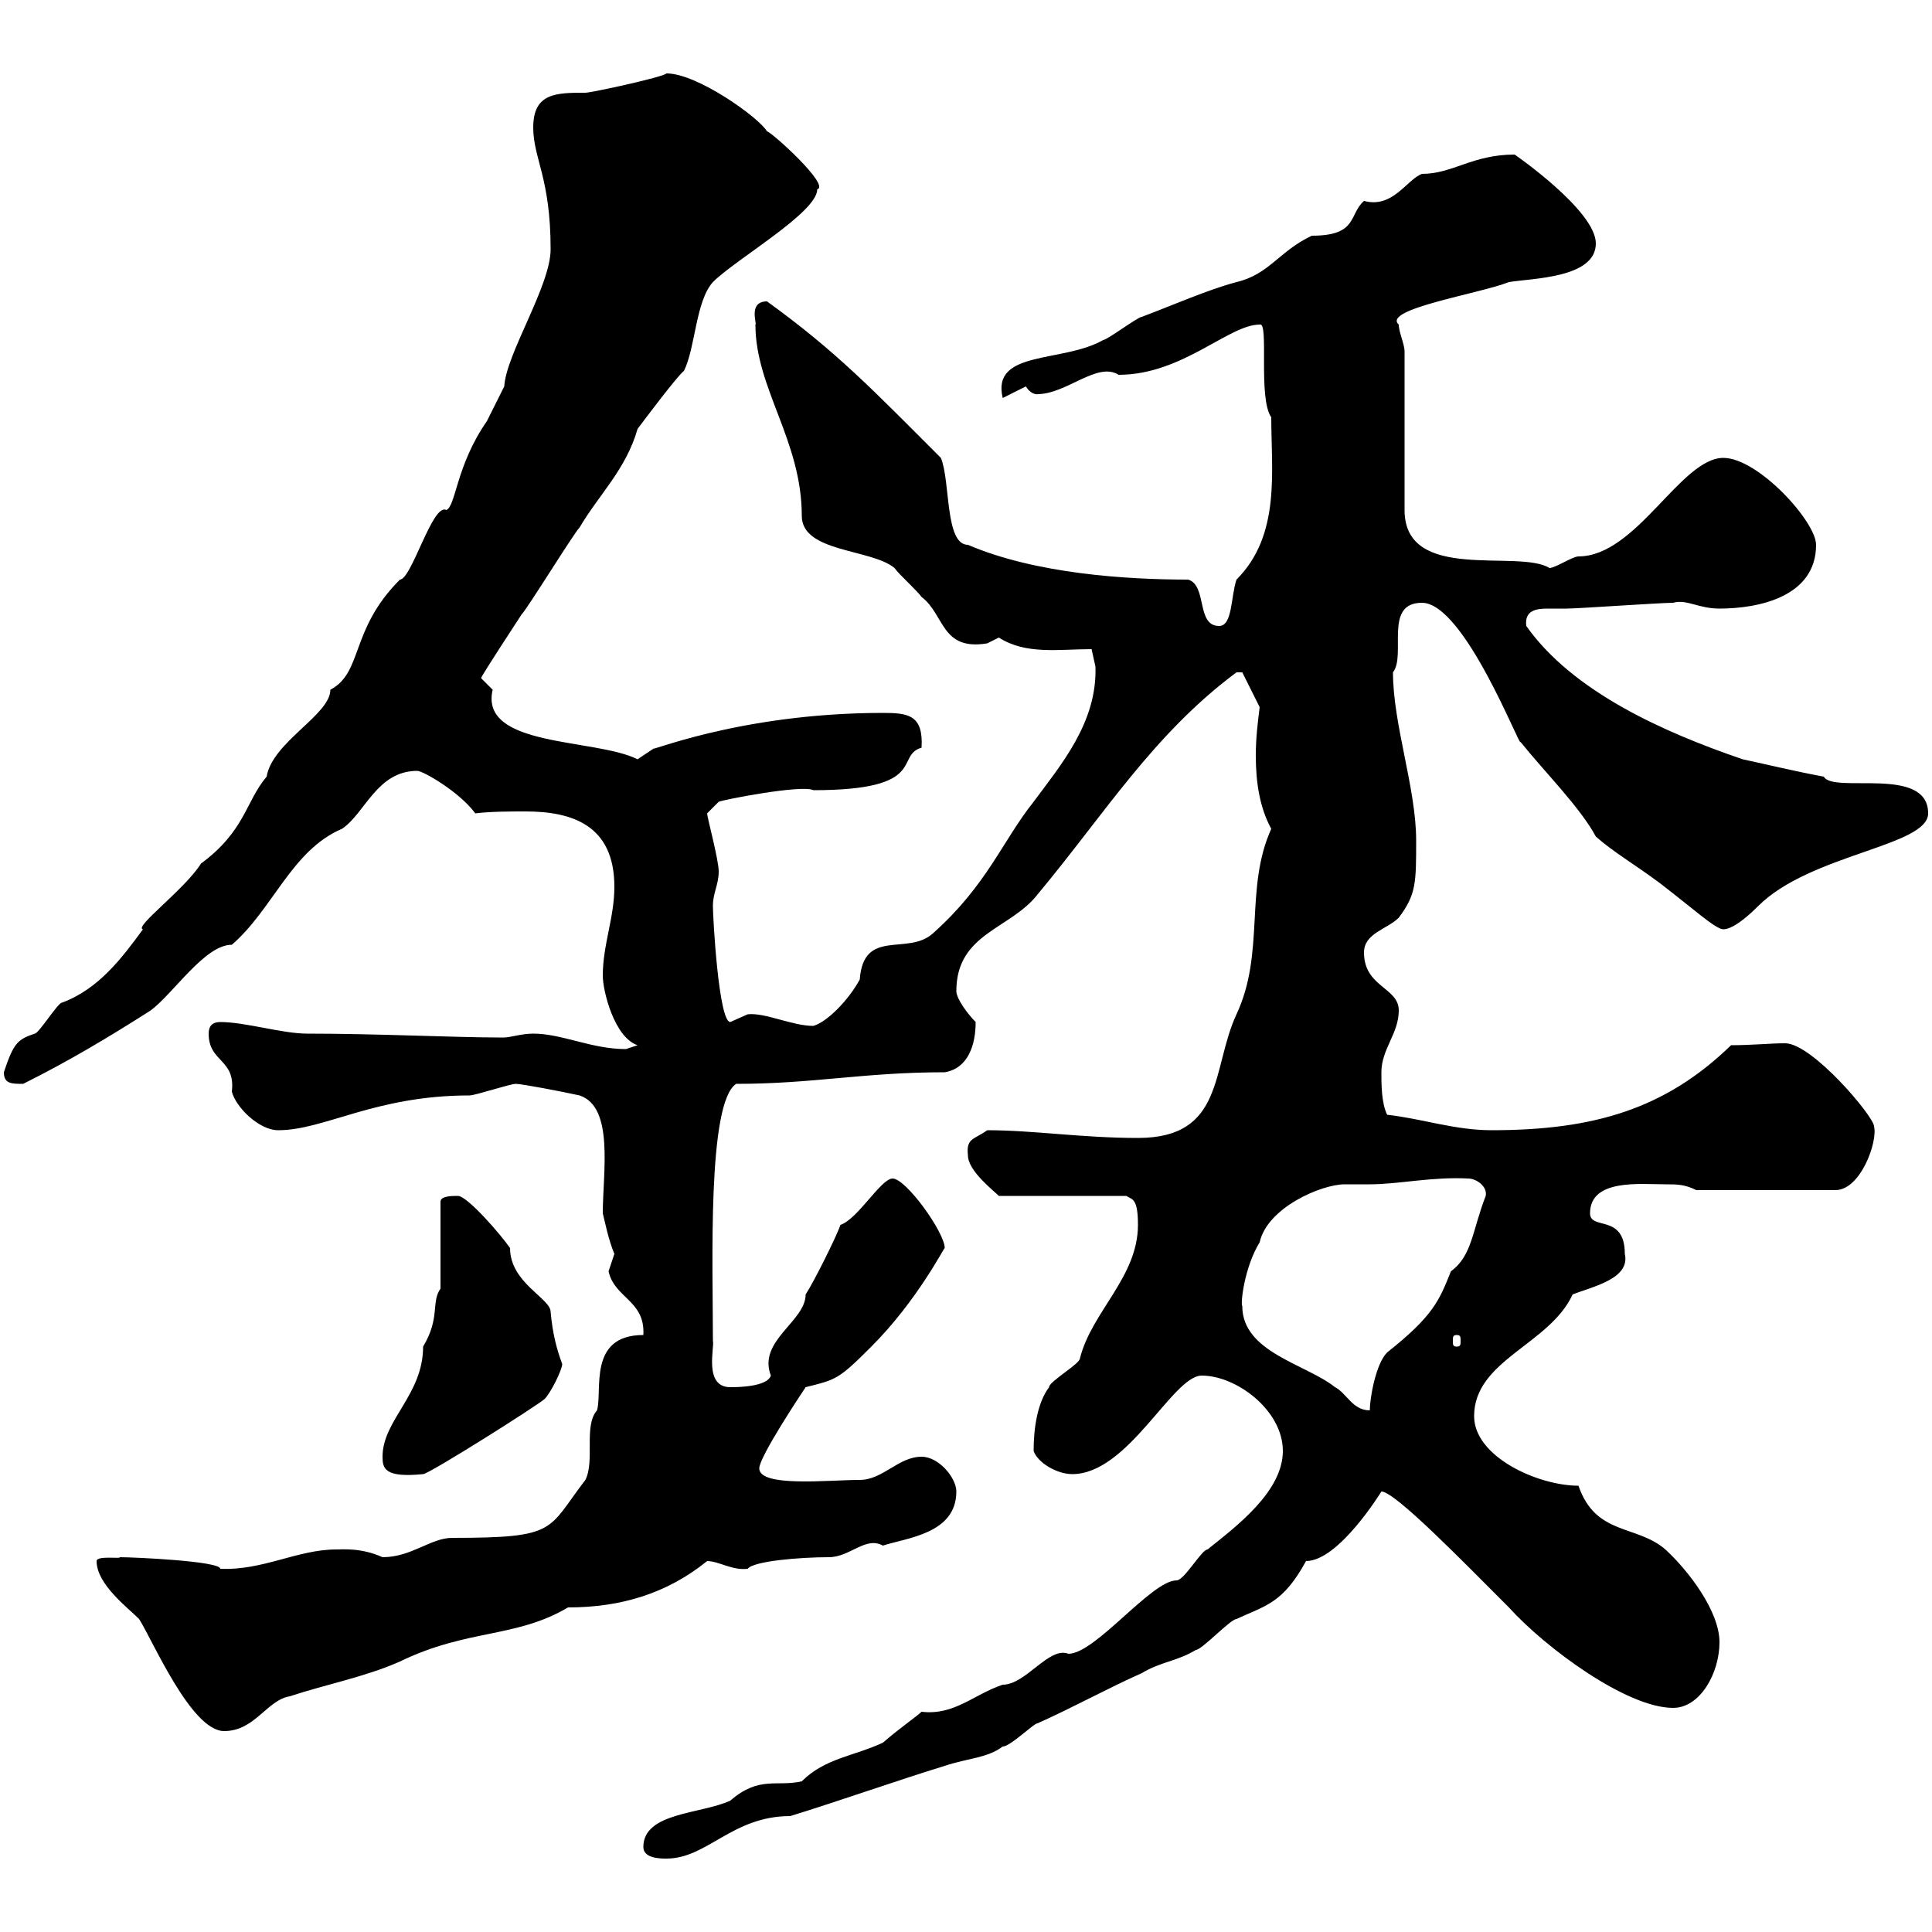 <svg xmlns="http://www.w3.org/2000/svg" xmlns:xlink="http://www.w3.org/1999/xlink" width="300" height="300"><path d="M99.90 286.80C99.90 288.60 102.60 288.60 103.50 288.60C109.80 288.60 113.70 282 122.70 282C130.50 279.60 138.90 276.60 146.70 274.20C150.30 273 153.30 273 155.70 271.20C156.90 271.20 160.50 267.60 161.10 267.60C166.50 265.20 171.90 262.20 177.30 259.80C180.30 258 182.70 258 185.70 256.20C186.60 256.20 191.10 251.40 192 251.40C196.50 249.30 199.20 249 202.80 242.40C207.90 242.40 214.50 231.60 214.50 231.60C216.60 231.60 227.10 242.40 234.30 249.60C240 255.90 252.60 265.20 259.80 265.20C264 265.20 267 259.80 267 255C267 250.20 262.20 243.90 258.60 240.60C254.10 236.70 247.80 238.50 245.10 230.70C238.80 230.70 228.90 226.20 228.90 219.90C228.90 211.20 240.60 208.80 244.20 201C247.20 199.80 253.20 198.60 252.30 194.70C252.30 188.40 246.90 191.10 246.90 188.40C246.90 183 254.70 183.90 258.60 183.90C260.40 183.90 261.60 183.90 263.40 184.80L285 184.80C288.90 184.80 291.60 177.30 291 174.90C291 173.40 281.40 162 277.20 162C274.80 162 272.10 162.30 268.80 162.30C258.60 172.20 247.50 175.50 231.60 175.50C225.90 175.50 220.80 173.70 215.40 173.10C214.50 171.30 214.50 168.30 214.50 166.50C214.50 162.90 217.20 160.50 217.20 156.90C217.20 153.30 211.80 153.30 211.80 147.90C211.80 144.90 215.40 144.30 217.20 142.50C219.90 138.90 219.90 137.10 219.90 130.50C219.90 122.40 216.30 112.50 216.30 104.40C218.40 101.70 214.80 93.60 220.80 93.60C227.40 93.60 236.10 116.40 236.10 115.20C239.70 119.70 245.40 125.40 247.80 129.90C250.50 132.30 254.10 134.40 257.70 137.10C262.80 141 266.40 144.30 267.60 144.30C269.40 144.30 272.40 141.30 273 140.70C281.10 132.60 299.40 131.40 299.40 126.30C299.40 118.80 284.70 123.30 283.20 120.60C278.40 119.70 274.80 118.80 270.60 117.90C258.30 113.70 244.20 107.40 237 97.20C236.70 94.80 238.50 94.50 240.30 94.50C241.80 94.50 243 94.50 243.30 94.50C245.10 94.50 257.70 93.60 259.80 93.60C261.90 93 263.70 94.50 267 94.50C273 94.50 282 92.70 282 84.60C282 81 273 71.10 267.60 71.10C261 71.10 254.10 86.40 245.10 86.40C244.20 86.40 241.50 88.20 240.60 88.20C235.80 85.20 218.10 90.60 218.10 79.20L218.10 54.60C218.10 53.40 217.20 51.60 217.20 50.40C214.50 48 229.80 45.60 234.30 43.80C237.90 43.20 247.80 43.20 247.80 37.80C247.80 32.70 235.20 24 235.20 24C228.60 24 225.60 27 220.80 27C218.40 27.90 216.30 32.40 211.80 31.20C209.40 33.30 210.90 36.60 203.70 36.60C198.60 39 197.10 42.60 192 43.80C187.50 45 182.10 47.40 177.30 49.20C176.70 49.20 171.90 52.80 171.30 52.80C165 56.40 153.90 54.30 155.70 61.80L159.30 60C160.20 61.50 161.40 61.20 161.10 61.20C165.60 61.20 170.40 56.10 173.70 58.20C183.60 58.20 190.80 50.40 195.60 50.40C197.10 49.80 195.30 61.80 197.40 64.80C197.40 73.20 198.90 83.10 192 90C191.10 92.70 191.40 97.20 189.30 97.20C185.70 97.20 187.50 90.90 184.50 90C174.90 90 160.80 89.10 150.30 84.60C146.70 84.60 147.60 74.70 146.10 71.10C135.60 60.60 129.90 54.60 119.10 46.80C116.10 46.80 117.60 50.40 117.30 50.40C117.30 60.30 124.50 68.40 124.50 80.10C124.50 85.80 135.30 85.20 138.90 88.20C139.50 89.10 142.50 91.80 143.10 92.70C146.70 95.40 146.10 101.10 153.30 99.90C153.30 99.90 155.10 99 155.10 99C159.30 101.70 164.40 100.80 169.50 100.80C169.50 100.80 170.10 103.50 170.10 103.50C170.40 112.20 164.70 118.80 160.50 124.50C155.70 130.50 153.30 137.40 144.90 144.90C141 148.50 134.10 144 133.50 152.10C131.70 155.40 128.40 158.70 126.30 159.30C123 159.30 118.80 157.20 116.10 157.50C116.10 157.50 113.40 158.70 113.40 158.70C111.60 158.70 110.70 142.50 110.70 140.70C110.70 138.60 111.60 137.40 111.60 135.30C111.60 133.50 109.80 126.90 109.80 126.30L111.60 124.50C112.20 124.20 124.50 121.80 126.30 122.70C144.30 122.70 138.90 117.30 143.10 116.10C143.40 111 141 110.70 137.10 110.70C114.30 110.70 99.60 117.30 101.70 116.10C101.70 116.10 99 117.90 99 117.90C92.40 114.60 74.40 116.10 76.50 107.10C76.50 107.10 74.70 105.30 74.70 105.30C74.70 105 81 95.40 81 95.40C81.90 94.50 89.10 82.80 90 81.90C93 76.80 97.20 72.90 99 66.60C99.90 65.40 105.30 58.20 106.20 57.60C108 54 108 46.80 110.70 43.80C114.30 40.20 126.90 33 126.90 29.40C129 28.80 119.70 20.40 119.10 20.40C117.90 18.30 108.30 11.40 103.50 11.40C102.90 12 91.80 14.40 90.90 14.40C86.40 14.40 82.80 14.40 82.80 19.80C82.80 24.60 85.50 27.60 85.50 38.70C85.50 44.40 78.60 54.90 78.30 60C77.40 61.80 76.50 63.60 75.60 65.40C70.80 72.30 70.80 78.60 69.30 79.20C67.20 78 63.90 90 62.10 90C54.30 97.80 56.40 104.40 51.30 107.10C51.30 111 42.30 115.20 41.40 120.60C38.10 124.50 38.10 129 31.20 134.10C28.80 138 20.70 144 22.20 144.30C18.90 148.80 15.30 153.60 9.60 155.70C9 155.70 6 160.50 5.40 160.50C2.70 161.40 2.10 162 0.60 166.50C0.60 168.30 1.80 168.30 3.60 168.30C10.80 164.70 16.80 161.10 23.40 156.90C27 154.20 31.80 146.70 36 146.70C42.30 141.30 45.30 132 53.10 128.70C56.70 126.30 58.50 119.70 64.80 119.70C65.70 119.70 71.40 123 73.80 126.30C76.20 126 79.20 126 81.60 126C88.80 126 95.40 128.10 95.40 137.70C95.40 142.50 93.60 146.70 93.60 151.50C93.60 153.90 95.40 161.10 99 162.30C99 162.30 97.20 162.90 97.20 162.90C91.80 162.90 87.30 160.50 82.80 160.50C81 160.50 79.20 161.10 78.30 161.10C77.40 161.10 77.40 161.10 77.40 161.10C70.80 161.10 58.50 160.50 47.70 160.50C43.80 160.50 38.10 158.70 34.20 158.70C33 158.70 32.40 159.30 32.40 160.50C32.40 165 36.60 164.40 36 169.50C36.60 171.90 40.20 175.50 43.20 175.50C50.40 175.50 58.20 170.10 72.90 170.10C73.80 170.10 79.20 168.30 80.10 168.30C81 168.30 87.30 169.50 90 170.10C95.40 171.90 93.60 182.10 93.60 188.40C93.90 189.60 94.50 192.60 95.40 194.70C95.40 194.70 94.50 197.40 94.50 197.40C95.40 201.60 100.20 201.90 99.90 207.30C91.20 207.30 93.60 216 92.70 219C90.60 221.40 92.40 226.80 90.90 229.80C84.90 237.60 86.70 238.80 70.20 238.80C66.90 238.80 63.90 241.80 59.40 241.80C56.10 240.30 53.10 240.60 52.20 240.60C46.20 240.60 40.80 243.90 34.20 243.60C34.20 242.40 20.70 241.80 18.60 241.80C18.90 242.10 15 241.50 15 242.40C15 246 19.80 249.60 21.60 251.40C23.70 254.70 29.70 268.80 34.80 268.80C39.60 268.80 41.40 264 45 263.40C50.40 261.60 56.70 260.40 62.10 258C72.60 252.90 80.10 254.40 88.20 249.60C96.30 249.60 103.50 247.50 109.80 242.40C111.60 242.40 113.70 243.90 116.10 243.60C117 242.40 124.20 241.80 128.70 241.80C132 241.80 134.40 238.50 137.10 240C140.70 238.80 148.50 238.20 148.50 231.60C148.50 229.50 145.80 226.20 143.10 226.20C139.50 226.20 137.10 229.80 133.50 229.80C128.70 229.80 117.90 231 117.90 228C117.90 226.20 124.50 216.30 125.10 215.40C129.90 214.20 130.20 214.20 135.30 209.10C142.50 201.90 146.70 193.50 146.70 193.80C146.70 191.40 140.70 183 138.60 183C136.80 183 133.20 189.30 130.50 190.20C129.90 192 126.30 199.20 125.10 201C125.10 205.20 117.60 208.20 119.70 213.60C119.10 215.40 114.30 215.40 113.40 215.40C109.20 215.40 111 209.10 110.70 208.20C110.70 196.50 109.80 171.30 114.30 168.30C126.30 168.30 134.10 166.50 146.70 166.50C150.30 165.90 151.50 162.30 151.50 158.70C150.30 157.50 148.50 155.10 148.50 153.90C148.50 144.90 156.90 144.30 161.10 138.90C171.60 126.30 179.10 114 192 104.40C192 104.40 192 104.40 192.90 104.40L195.60 109.80C195.30 112.20 195 114.60 195 117.30C195 121.50 195.60 125.40 197.40 128.70C193.20 138 196.50 147.90 192 157.50C188.10 165.90 190.20 176.70 176.70 176.70C168 176.70 160.50 175.50 153.30 175.50C151.20 177 150 176.70 150.30 179.40C150.30 181.80 154.20 184.80 155.10 185.70L174.90 185.70C175.80 186.30 176.70 186 176.70 190.20C176.70 198.30 169.50 203.70 167.70 210.90C167.70 211.80 162.90 214.50 162.90 215.40C161.10 217.80 160.50 221.70 160.50 225.30C161.10 227.10 164.10 228.90 166.50 228.90C175.20 228.90 182.10 213.60 186.60 213.60C192 213.60 199.20 219 199.20 225.30C199.20 231.60 192 237 187.50 240.60C186.60 240.60 183.90 245.40 182.70 245.40C178.80 245.40 170.10 256.80 165.90 256.80C162.90 255.60 159.30 261.60 155.70 261.60C151.20 263.10 148.20 266.40 143.10 265.80C142.50 266.40 139.50 268.50 137.10 270.60C132.60 272.70 128.10 273 124.50 276.60C120.60 277.50 117.90 275.70 113.40 279.60C108.90 281.70 99.90 281.40 99.90 286.80ZM59.40 226.20C59.40 228 59.70 229.50 65.70 228.90C66.60 228.90 83.70 218.10 84.60 217.20C85.50 216.30 87.30 212.70 87.30 211.80C86.40 209.40 85.80 207 85.50 203.70C85.50 201.60 79.20 199.20 79.20 193.80C78 192 72.60 185.70 71.10 185.70C70.20 185.70 68.40 185.70 68.40 186.60L68.40 200.10C66.90 202.20 68.40 204.60 65.70 209.10C65.70 216.60 59.40 220.50 59.40 226.20ZM192.90 202.80C192.60 202.50 193.20 196.80 195.60 192.90C196.80 187.50 205.20 183.90 208.80 183.90C210.60 183.90 211.80 183.90 212.70 183.90C217.20 183.90 222.30 182.70 228 183C229.20 183 231 184.20 230.70 185.70C228.60 191.10 228.60 195 225.30 197.40C223.50 201.90 222.60 204.30 215.40 210C213.60 211.80 212.70 217.20 212.70 219C210 219 209.10 216.30 207.30 215.40C202.80 211.80 192.90 210 192.90 202.80ZM226.20 207.30C226.80 207.30 226.80 207.60 226.80 208.20C226.80 208.80 226.80 209.10 226.20 209.10C225.60 209.10 225.60 208.80 225.60 208.20C225.60 207.60 225.60 207.30 226.20 207.30Z"/></svg>